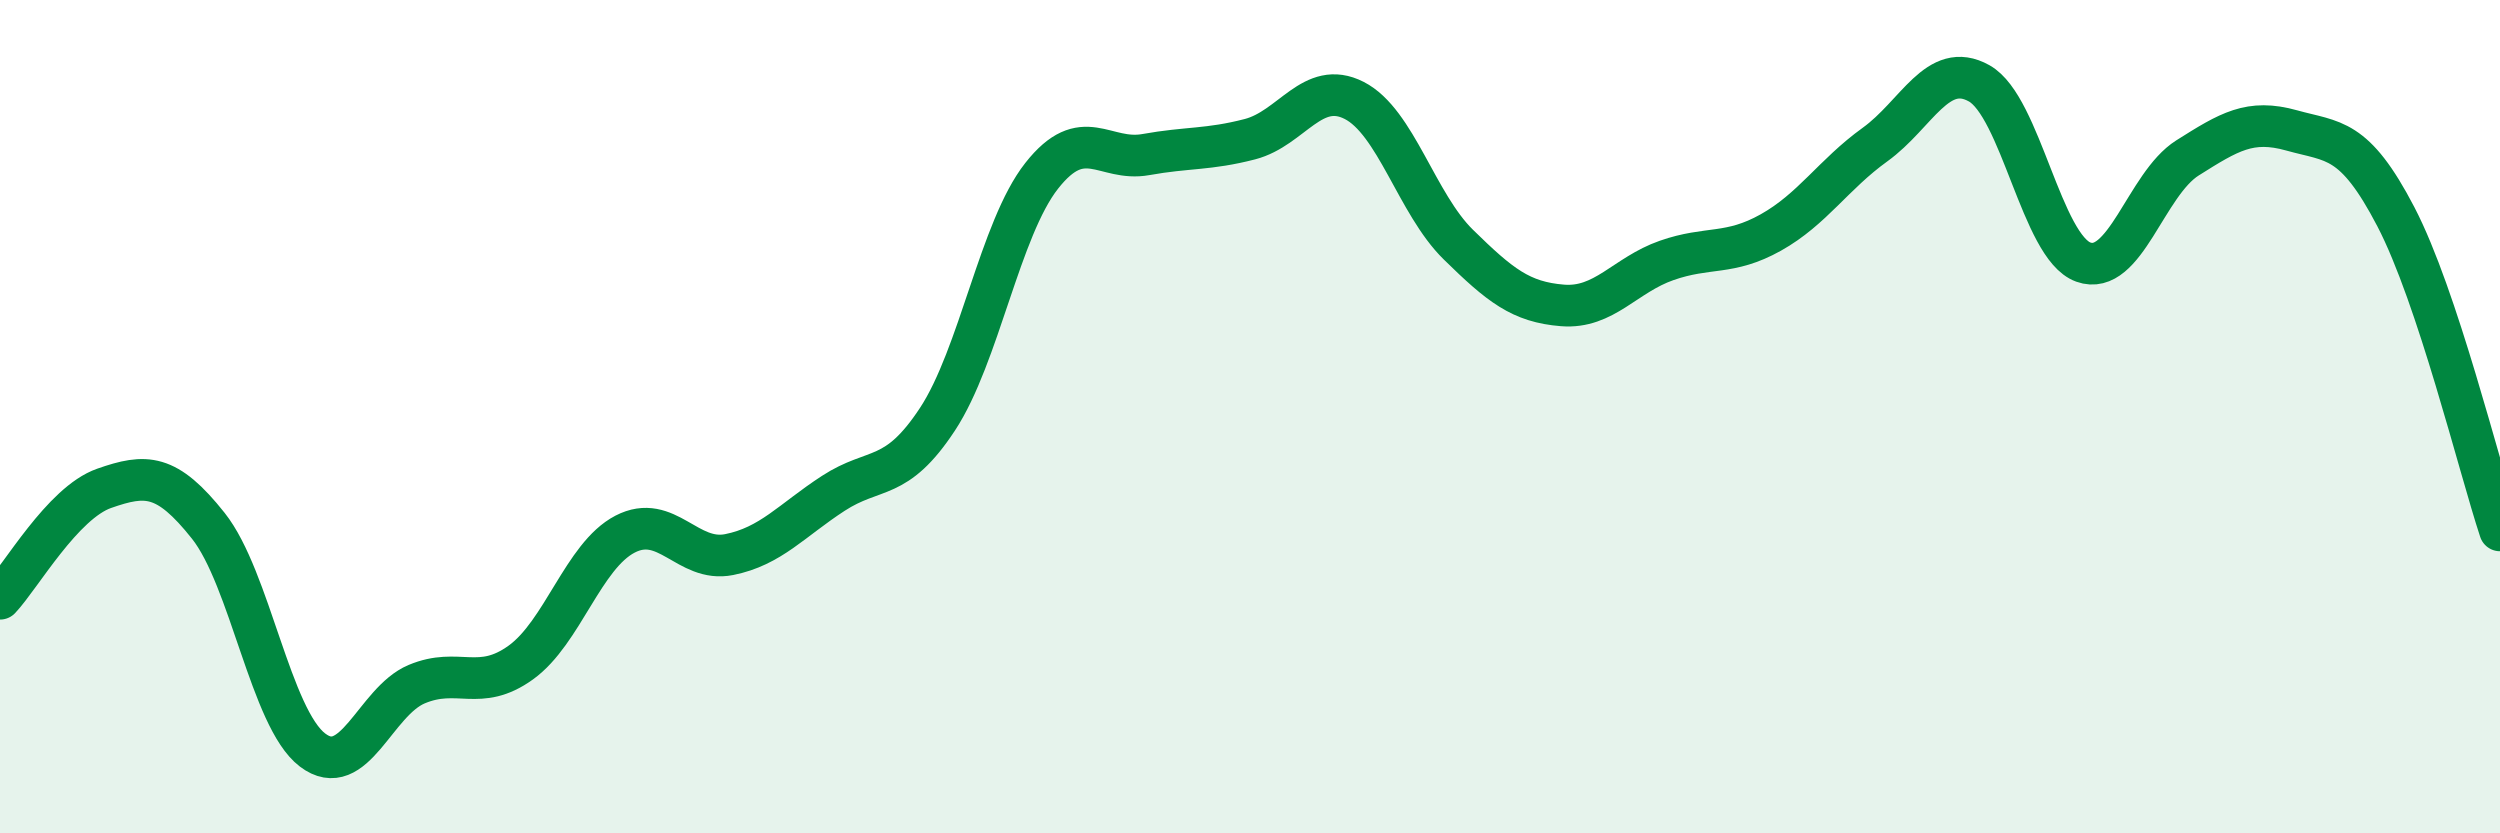 
    <svg width="60" height="20" viewBox="0 0 60 20" xmlns="http://www.w3.org/2000/svg">
      <path
        d="M 0,14.37 C 0.5,13.84 1.5,12.07 2.5,11.72 C 3.5,11.37 4,11.36 5,12.62 C 6,13.88 6.5,17.24 7.5,18 C 8.5,18.76 9,16.84 10,16.42 C 11,16 11.5,16.62 12.5,15.9 C 13.5,15.18 14,13.34 15,12.82 C 16,12.3 16.5,13.51 17.5,13.31 C 18.5,13.11 19,12.49 20,11.84 C 21,11.19 21.5,11.58 22.5,10.06 C 23.5,8.54 24,5.49 25,4.22 C 26,2.95 26.5,3.89 27.5,3.71 C 28.5,3.53 29,3.6 30,3.34 C 31,3.08 31.5,1.9 32.5,2.41 C 33.5,2.92 34,4.89 35,5.87 C 36,6.85 36.5,7.25 37.5,7.33 C 38.5,7.41 39,6.6 40,6.25 C 41,5.9 41.5,6.14 42.5,5.58 C 43.5,5.02 44,4.19 45,3.47 C 46,2.75 46.5,1.44 47.5,2 C 48.5,2.56 49,5.93 50,6.29 C 51,6.65 51.5,4.42 52.5,3.79 C 53.5,3.16 54,2.85 55,3.13 C 56,3.41 56.5,3.28 57.5,5.2 C 58.5,7.12 59.5,11.22 60,12.73L60 20L0 20Z"
        fill="#008740"
        opacity="0.1"
        stroke-linecap="round"
        stroke-linejoin="round"
      />
      <path
        d="M 0,14.37 C 0.5,13.84 1.5,12.07 2.5,11.72 C 3.5,11.37 4,11.36 5,12.62 C 6,13.88 6.5,17.24 7.5,18 C 8.5,18.76 9,16.84 10,16.42 C 11,16 11.5,16.62 12.5,15.9 C 13.5,15.18 14,13.34 15,12.82 C 16,12.3 16.5,13.51 17.5,13.31 C 18.5,13.11 19,12.49 20,11.84 C 21,11.19 21.5,11.58 22.5,10.06 C 23.5,8.54 24,5.49 25,4.22 C 26,2.95 26.5,3.89 27.5,3.71 C 28.5,3.53 29,3.6 30,3.34 C 31,3.08 31.5,1.9 32.5,2.41 C 33.5,2.92 34,4.89 35,5.87 C 36,6.85 36.5,7.25 37.5,7.33 C 38.5,7.41 39,6.6 40,6.25 C 41,5.9 41.5,6.14 42.5,5.58 C 43.5,5.02 44,4.19 45,3.47 C 46,2.75 46.5,1.44 47.5,2 C 48.5,2.56 49,5.93 50,6.29 C 51,6.65 51.5,4.42 52.5,3.79 C 53.5,3.16 54,2.85 55,3.13 C 56,3.41 56.5,3.28 57.5,5.2 C 58.5,7.12 59.5,11.22 60,12.73"
        stroke="#008740"
        stroke-width="1"
        fill="none"
        stroke-linecap="round"
        stroke-linejoin="round"
      />
    </svg>
  